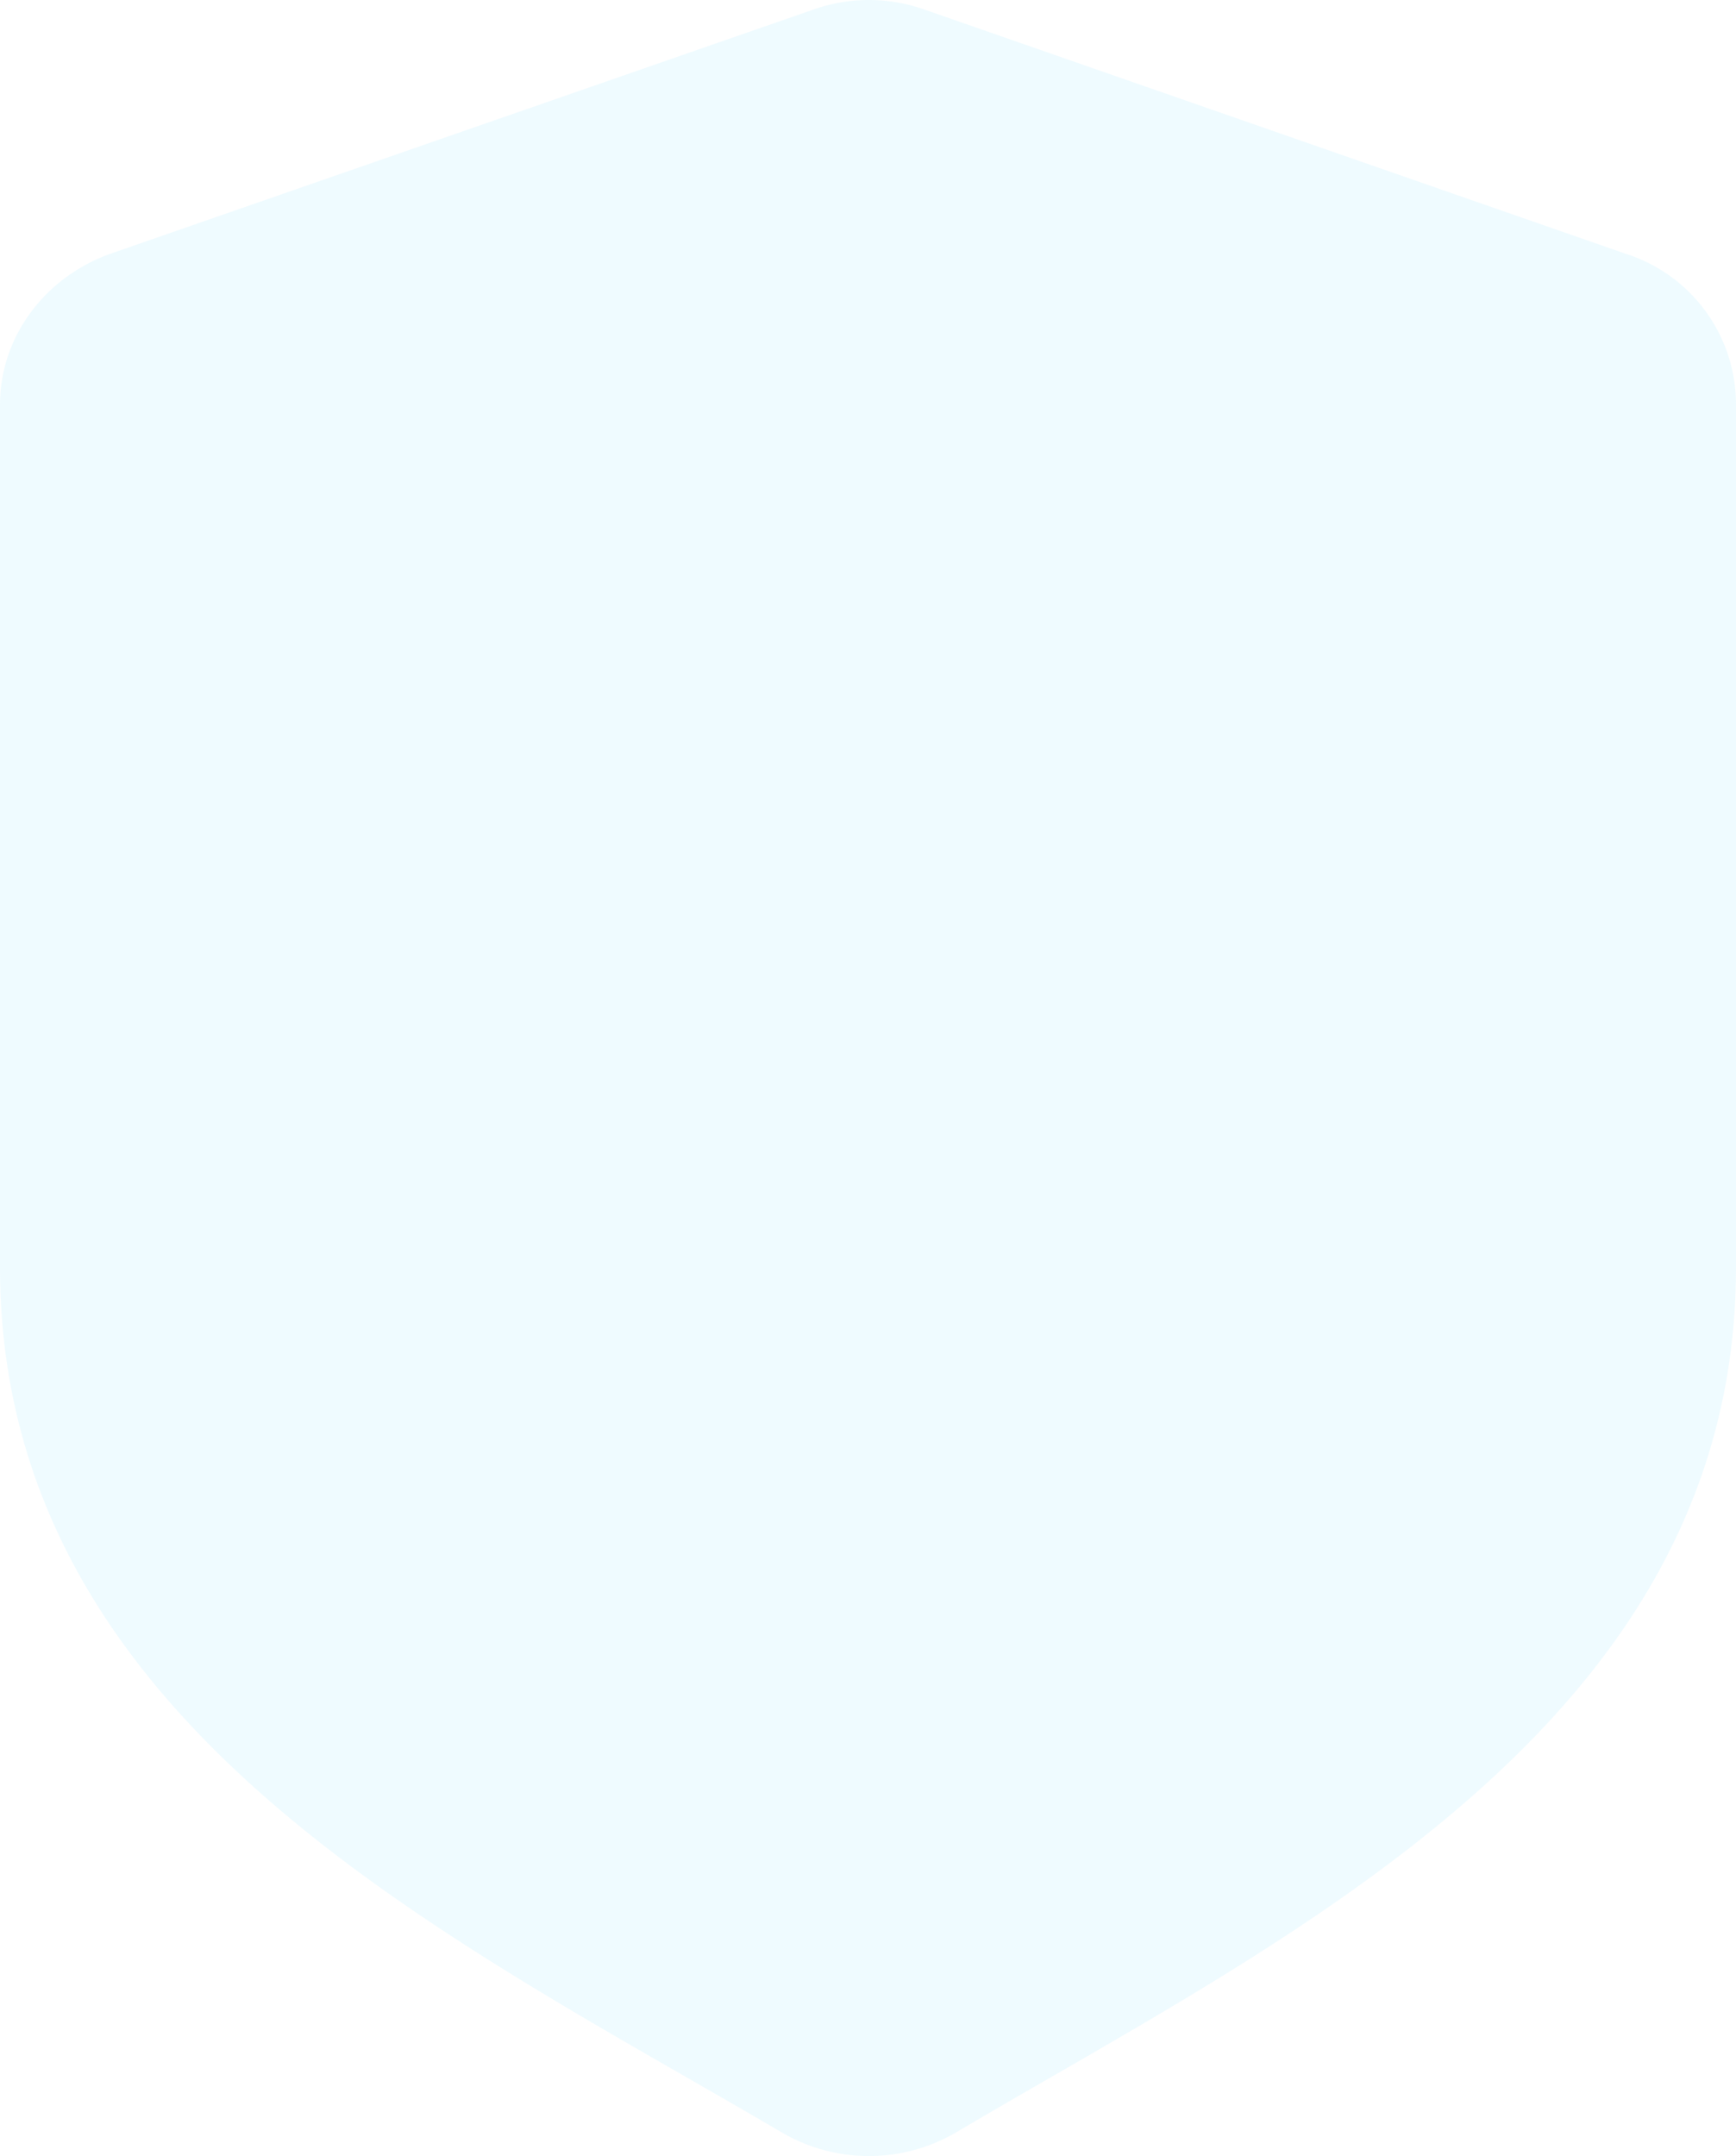 <svg xmlns="http://www.w3.org/2000/svg" width="368.429" height="457.455" viewBox="0 0 368.429 457.455"><defs><style>.a{fill:#5fd4fa;opacity:0.1;}</style></defs><path class="a" d="M23.411,53.821C9.595,58.777,0,71.357,0,85.843V268.825c0,97.209,95.561,142.192,166.177,183.744a36.617,36.617,0,0,0,36.459,0c70.232-41.552,165.793-86.535,165.793-183.744V85.843a33.54,33.54,0,0,0-23.411-32.022L196.111,1.976a35.231,35.231,0,0,0-23.411,0Z" transform="translate(0 0.025)"/></svg>